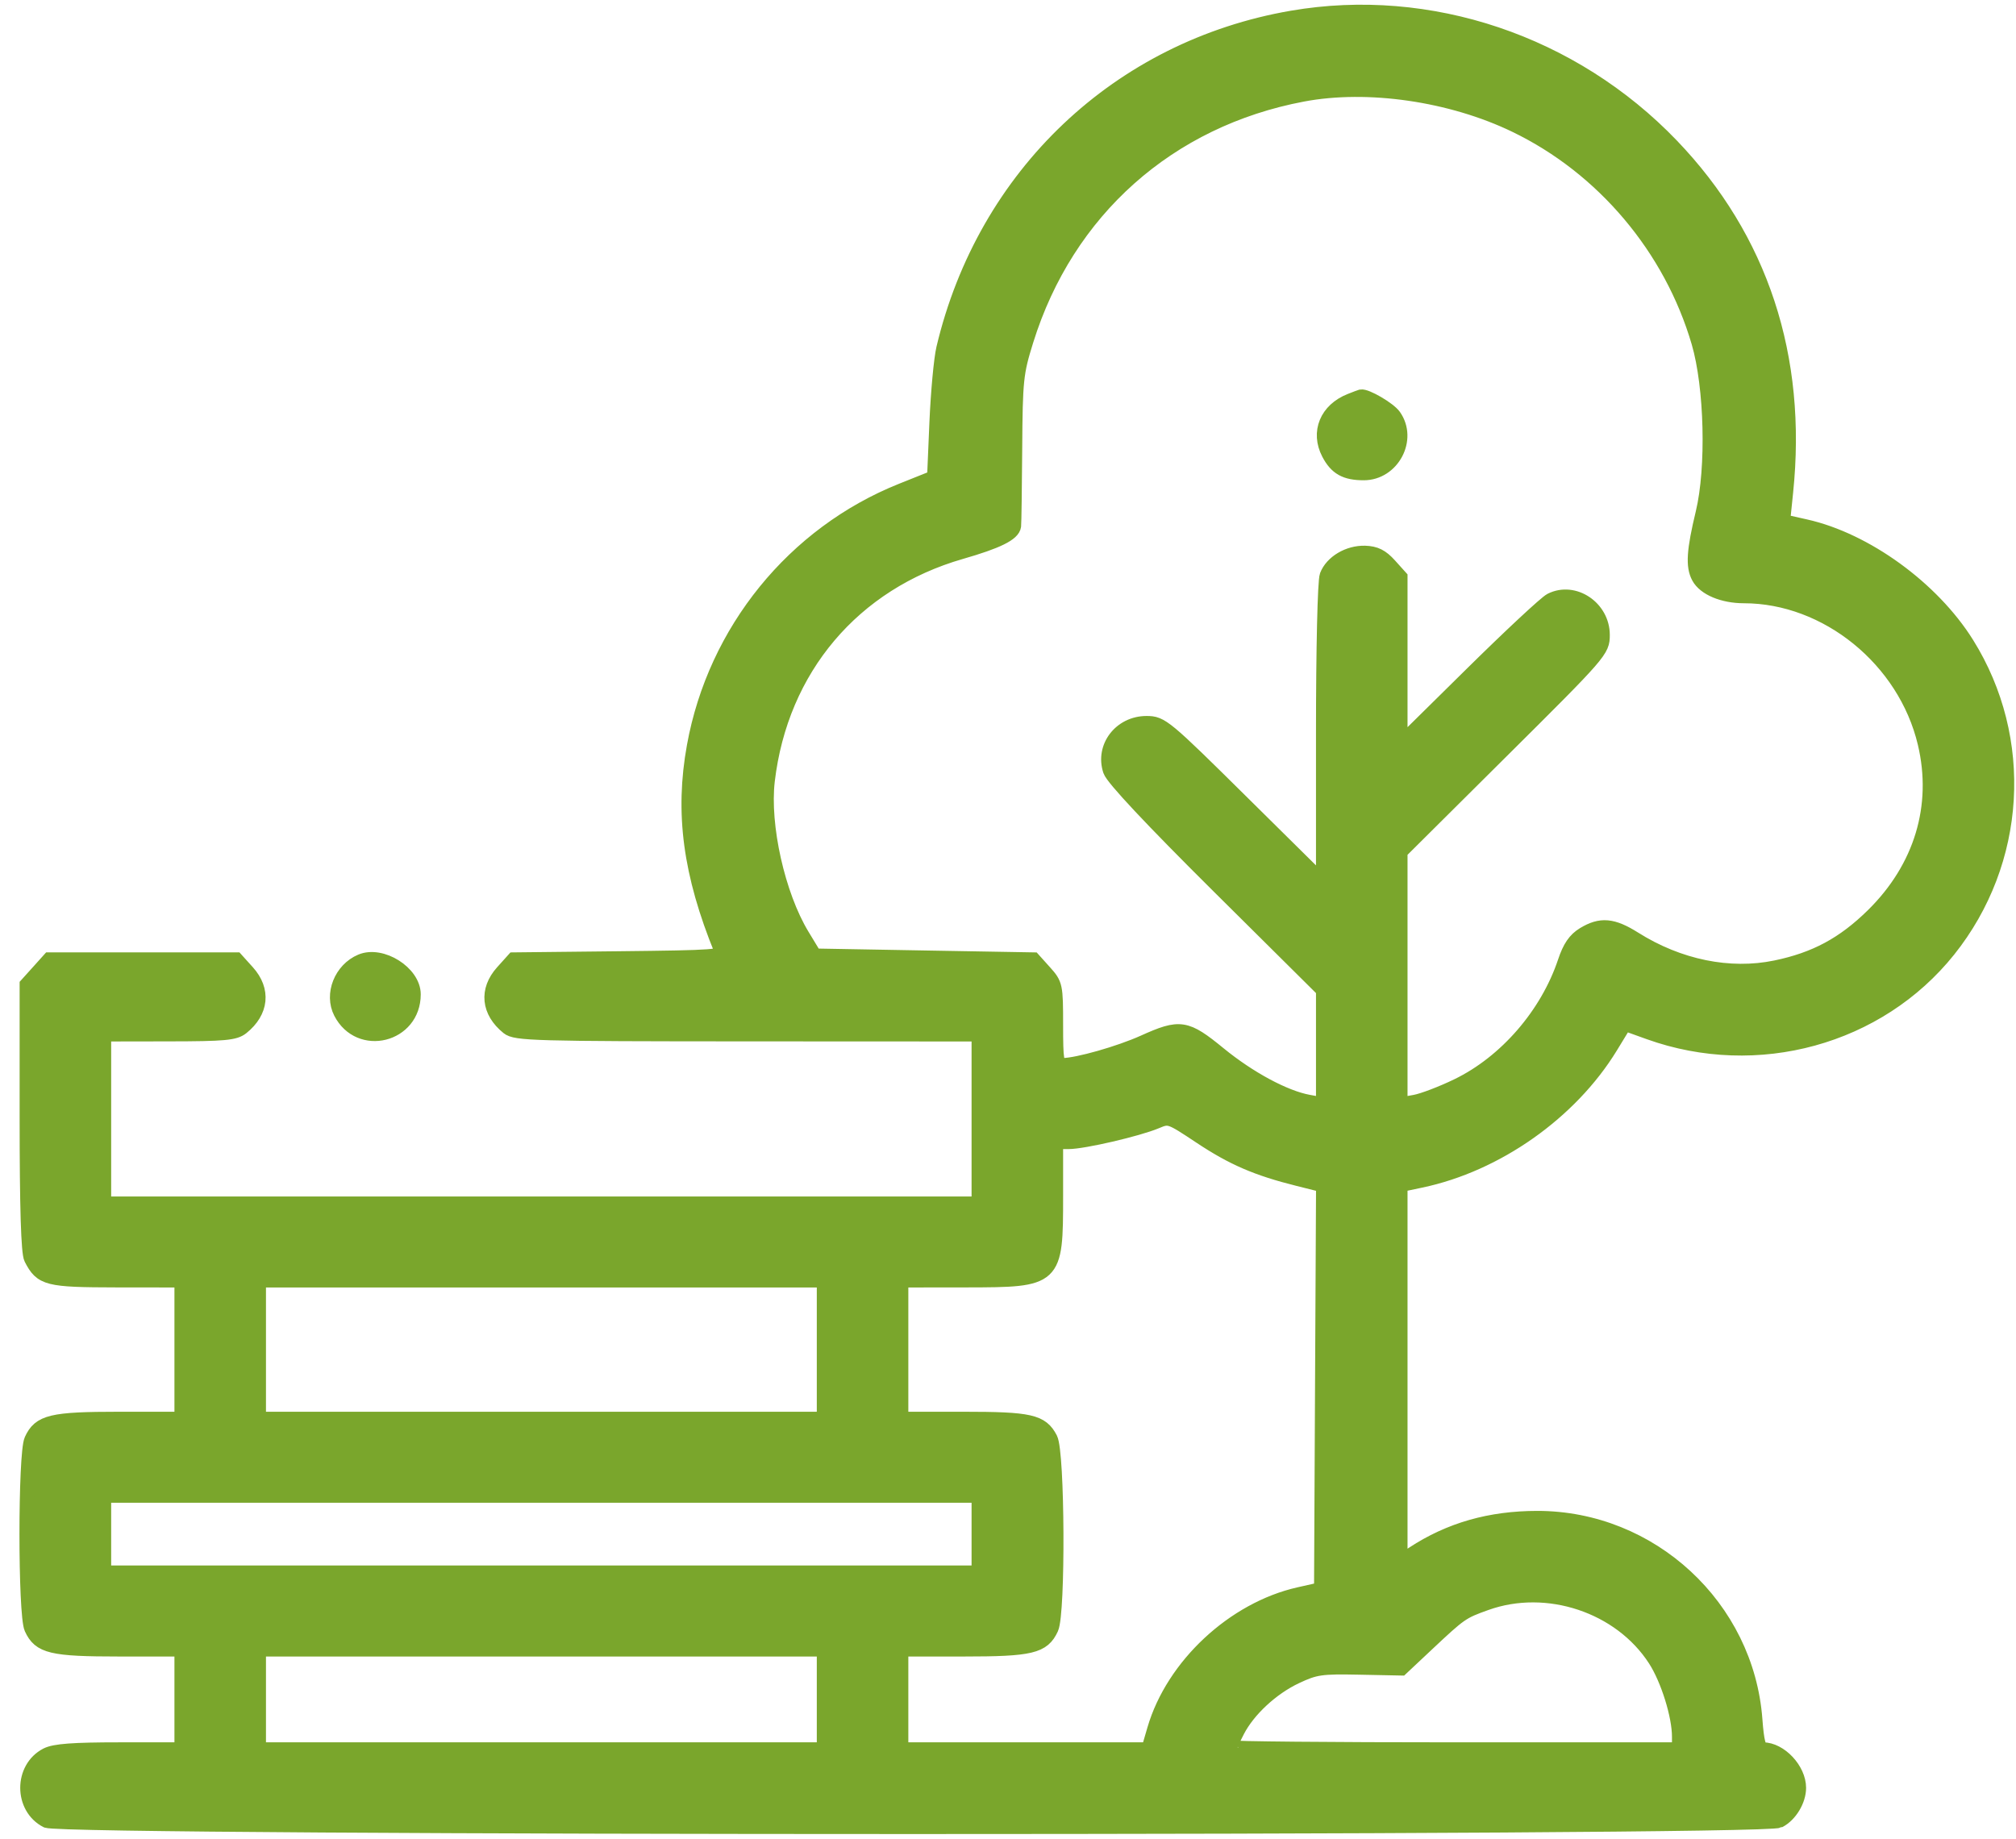 <svg width="57" height="52" viewBox="0 0 57 52" fill="none" xmlns="http://www.w3.org/2000/svg">
<mask id="path-1-outside-1_366_50" maskUnits="userSpaceOnUse" x="-0.25" y="-0.667" width="58" height="53" fill="black">
<rect fill="white" x="-0.25" y="-0.667" width="58" height="53"/>
<path fill-rule="evenodd" clip-rule="evenodd" d="M36.532 0.5C31.634 1.343 27.834 4.946 26.673 9.849C26.602 10.148 26.515 11.091 26.478 11.946L26.412 13.499L25.492 13.867C22.445 15.087 20.213 17.835 19.62 21.1C19.277 22.988 19.508 24.715 20.393 26.884C20.463 27.055 20.245 27.071 17.496 27.101L14.523 27.133L14.204 27.488C13.741 28.003 13.803 28.61 14.362 29.06C14.578 29.233 15.104 29.248 21.133 29.25L27.67 29.253V31.645V34.036H15.307H2.943V31.645V29.253L4.776 29.25C6.347 29.248 6.642 29.221 6.842 29.06C7.402 28.61 7.463 28.002 7.001 27.488L6.681 27.133H4.038H1.394L1.075 27.488L0.755 27.843V31.599C0.755 34.151 0.794 35.431 0.878 35.592C1.172 36.164 1.334 36.205 3.299 36.208L5.132 36.21V38.167V40.124H3.376C1.457 40.124 1.122 40.204 0.886 40.719C0.705 41.114 0.705 45.656 0.886 46.051C1.122 46.566 1.457 46.646 3.376 46.646H5.132V48.059V49.473H3.376C2.07 49.473 1.542 49.512 1.318 49.627C0.59 50.002 0.59 51.118 1.318 51.492C1.772 51.725 49.848 51.725 50.302 51.492C50.615 51.331 50.865 50.917 50.865 50.56C50.865 50.04 50.333 49.473 49.847 49.473C49.733 49.473 49.676 49.252 49.63 48.63C49.391 45.438 46.68 42.928 43.469 42.928C42.129 42.928 40.986 43.255 39.951 43.934L39.596 44.167V38.839V33.511L40.17 33.39C42.315 32.94 44.403 31.468 45.543 29.605L45.941 28.953L46.625 29.199C49.681 30.295 53.111 29.352 55.095 26.872C57.093 24.372 57.301 20.898 55.615 18.2C54.635 16.633 52.752 15.266 51.05 14.885L50.414 14.742L50.498 13.926C50.896 10.096 49.793 6.745 47.267 4.113C44.469 1.197 40.414 -0.168 36.532 0.5ZM36.835 2.675C33.047 3.389 30.167 5.952 29.021 9.631C28.735 10.546 28.715 10.743 28.702 12.675C28.694 13.811 28.68 14.8 28.671 14.874C28.643 15.1 28.199 15.319 27.175 15.613C24.13 16.488 22.081 18.911 21.707 22.078C21.558 23.344 21.997 25.309 22.684 26.446L23.034 27.024L26.127 27.079L29.22 27.133L29.539 27.488C29.849 27.832 29.858 27.877 29.858 28.983C29.858 29.997 29.88 30.122 30.05 30.121C30.466 30.117 31.645 29.782 32.334 29.472C33.368 29.006 33.53 29.031 34.471 29.801C35.324 30.498 36.323 31.035 36.997 31.159L37.408 31.234V29.617V28.001L34.453 25.067C32.549 23.176 31.459 22.013 31.386 21.795C31.163 21.123 31.68 20.448 32.417 20.448C32.841 20.448 32.929 20.52 35.131 22.7L37.408 24.952V20.75C37.408 18.343 37.452 16.432 37.512 16.275C37.657 15.898 38.124 15.62 38.594 15.633C38.889 15.642 39.065 15.73 39.292 15.982L39.596 16.32V18.682V21.043L41.593 19.072C42.691 17.988 43.705 17.042 43.847 16.971C44.503 16.639 45.315 17.184 45.315 17.954C45.315 18.399 45.276 18.444 42.455 21.248L39.596 24.091V27.662V31.234L40.006 31.16C40.232 31.119 40.774 30.912 41.212 30.699C42.579 30.034 43.744 28.688 44.242 27.2C44.38 26.785 44.528 26.569 44.777 26.418C45.258 26.127 45.597 26.157 46.21 26.543C47.466 27.335 48.904 27.628 50.204 27.359C51.324 27.127 52.122 26.698 52.952 25.883C54.316 24.542 54.843 22.798 54.42 21.017C53.86 18.655 51.651 16.86 49.305 16.86C48.717 16.86 48.195 16.641 48.024 16.323C47.856 16.012 47.885 15.572 48.142 14.504C48.447 13.233 48.391 10.942 48.024 9.686C47.244 7.018 45.323 4.741 42.84 3.545C41.024 2.669 38.672 2.328 36.835 2.675ZM38.176 11.329C37.509 11.593 37.251 12.222 37.563 12.822C37.778 13.235 38.039 13.382 38.558 13.382C39.371 13.382 39.881 12.421 39.417 11.764C39.276 11.563 38.624 11.182 38.478 11.214C38.461 11.218 38.325 11.27 38.176 11.329ZM10.207 27.181C9.642 27.418 9.364 28.118 9.63 28.635C10.166 29.675 11.696 29.294 11.696 28.12C11.696 27.51 10.789 26.937 10.207 27.181ZM32.69 31.721C32.17 31.939 30.639 32.295 30.214 32.296L29.858 32.297V33.826C29.858 36.19 29.843 36.205 27.314 36.208L25.482 36.21V38.167V40.124H27.227C29.131 40.124 29.449 40.196 29.702 40.683C29.908 41.078 29.929 45.612 29.728 46.051C29.492 46.566 29.157 46.646 27.238 46.646H25.482V48.059V49.473H28.975H32.469L32.636 48.902C33.164 47.101 34.877 45.503 36.727 45.085L37.353 44.944L37.381 39.232L37.41 33.52L36.7 33.342C35.535 33.051 34.852 32.756 33.933 32.145C33.071 31.572 33.056 31.567 32.69 31.721ZM7.32 38.167V40.124H15.307H23.294V38.167V36.21H15.307H7.32V38.167ZM2.943 43.385V44.472H15.307H27.67V43.385V42.298H15.307H2.943V43.385ZM42.019 45.341C41.334 45.586 41.297 45.612 40.348 46.503L39.623 47.184L38.433 47.16C37.349 47.138 37.19 47.161 36.642 47.419C35.96 47.741 35.297 48.356 34.99 48.952C34.875 49.174 34.782 49.382 34.782 49.414C34.782 49.446 37.637 49.473 41.127 49.473H47.473V49.115C47.473 48.517 47.154 47.494 46.792 46.933C45.809 45.412 43.746 44.724 42.019 45.341ZM7.32 48.059V49.473H15.307H23.294V48.059V46.646H15.307H7.32V48.059Z"/>
</mask>
<path fill-rule="evenodd" clip-rule="evenodd" d="M36.532 0.5C31.634 1.343 27.834 4.946 26.673 9.849C26.602 10.148 26.515 11.091 26.478 11.946L26.412 13.499L25.492 13.867C22.445 15.087 20.213 17.835 19.62 21.1C19.277 22.988 19.508 24.715 20.393 26.884C20.463 27.055 20.245 27.071 17.496 27.101L14.523 27.133L14.204 27.488C13.741 28.003 13.803 28.61 14.362 29.06C14.578 29.233 15.104 29.248 21.133 29.25L27.67 29.253V31.645V34.036H15.307H2.943V31.645V29.253L4.776 29.25C6.347 29.248 6.642 29.221 6.842 29.06C7.402 28.61 7.463 28.002 7.001 27.488L6.681 27.133H4.038H1.394L1.075 27.488L0.755 27.843V31.599C0.755 34.151 0.794 35.431 0.878 35.592C1.172 36.164 1.334 36.205 3.299 36.208L5.132 36.21V38.167V40.124H3.376C1.457 40.124 1.122 40.204 0.886 40.719C0.705 41.114 0.705 45.656 0.886 46.051C1.122 46.566 1.457 46.646 3.376 46.646H5.132V48.059V49.473H3.376C2.07 49.473 1.542 49.512 1.318 49.627C0.59 50.002 0.59 51.118 1.318 51.492C1.772 51.725 49.848 51.725 50.302 51.492C50.615 51.331 50.865 50.917 50.865 50.56C50.865 50.04 50.333 49.473 49.847 49.473C49.733 49.473 49.676 49.252 49.63 48.63C49.391 45.438 46.68 42.928 43.469 42.928C42.129 42.928 40.986 43.255 39.951 43.934L39.596 44.167V38.839V33.511L40.17 33.39C42.315 32.94 44.403 31.468 45.543 29.605L45.941 28.953L46.625 29.199C49.681 30.295 53.111 29.352 55.095 26.872C57.093 24.372 57.301 20.898 55.615 18.2C54.635 16.633 52.752 15.266 51.05 14.885L50.414 14.742L50.498 13.926C50.896 10.096 49.793 6.745 47.267 4.113C44.469 1.197 40.414 -0.168 36.532 0.5ZM36.835 2.675C33.047 3.389 30.167 5.952 29.021 9.631C28.735 10.546 28.715 10.743 28.702 12.675C28.694 13.811 28.68 14.8 28.671 14.874C28.643 15.1 28.199 15.319 27.175 15.613C24.13 16.488 22.081 18.911 21.707 22.078C21.558 23.344 21.997 25.309 22.684 26.446L23.034 27.024L26.127 27.079L29.22 27.133L29.539 27.488C29.849 27.832 29.858 27.877 29.858 28.983C29.858 29.997 29.88 30.122 30.05 30.121C30.466 30.117 31.645 29.782 32.334 29.472C33.368 29.006 33.53 29.031 34.471 29.801C35.324 30.498 36.323 31.035 36.997 31.159L37.408 31.234V29.617V28.001L34.453 25.067C32.549 23.176 31.459 22.013 31.386 21.795C31.163 21.123 31.68 20.448 32.417 20.448C32.841 20.448 32.929 20.52 35.131 22.7L37.408 24.952V20.75C37.408 18.343 37.452 16.432 37.512 16.275C37.657 15.898 38.124 15.62 38.594 15.633C38.889 15.642 39.065 15.73 39.292 15.982L39.596 16.32V18.682V21.043L41.593 19.072C42.691 17.988 43.705 17.042 43.847 16.971C44.503 16.639 45.315 17.184 45.315 17.954C45.315 18.399 45.276 18.444 42.455 21.248L39.596 24.091V27.662V31.234L40.006 31.16C40.232 31.119 40.774 30.912 41.212 30.699C42.579 30.034 43.744 28.688 44.242 27.2C44.38 26.785 44.528 26.569 44.777 26.418C45.258 26.127 45.597 26.157 46.21 26.543C47.466 27.335 48.904 27.628 50.204 27.359C51.324 27.127 52.122 26.698 52.952 25.883C54.316 24.542 54.843 22.798 54.42 21.017C53.86 18.655 51.651 16.86 49.305 16.86C48.717 16.86 48.195 16.641 48.024 16.323C47.856 16.012 47.885 15.572 48.142 14.504C48.447 13.233 48.391 10.942 48.024 9.686C47.244 7.018 45.323 4.741 42.84 3.545C41.024 2.669 38.672 2.328 36.835 2.675ZM38.176 11.329C37.509 11.593 37.251 12.222 37.563 12.822C37.778 13.235 38.039 13.382 38.558 13.382C39.371 13.382 39.881 12.421 39.417 11.764C39.276 11.563 38.624 11.182 38.478 11.214C38.461 11.218 38.325 11.27 38.176 11.329ZM10.207 27.181C9.642 27.418 9.364 28.118 9.63 28.635C10.166 29.675 11.696 29.294 11.696 28.12C11.696 27.51 10.789 26.937 10.207 27.181ZM32.69 31.721C32.17 31.939 30.639 32.295 30.214 32.296L29.858 32.297V33.826C29.858 36.19 29.843 36.205 27.314 36.208L25.482 36.21V38.167V40.124H27.227C29.131 40.124 29.449 40.196 29.702 40.683C29.908 41.078 29.929 45.612 29.728 46.051C29.492 46.566 29.157 46.646 27.238 46.646H25.482V48.059V49.473H28.975H32.469L32.636 48.902C33.164 47.101 34.877 45.503 36.727 45.085L37.353 44.944L37.381 39.232L37.41 33.52L36.7 33.342C35.535 33.051 34.852 32.756 33.933 32.145C33.071 31.572 33.056 31.567 32.69 31.721ZM7.32 38.167V40.124H15.307H23.294V38.167V36.21H15.307H7.32V38.167ZM2.943 43.385V44.472H15.307H27.67V43.385V42.298H15.307H2.943V43.385ZM42.019 45.341C41.334 45.586 41.297 45.612 40.348 46.503L39.623 47.184L38.433 47.16C37.349 47.138 37.19 47.161 36.642 47.419C35.96 47.741 35.297 48.356 34.99 48.952C34.875 49.174 34.782 49.382 34.782 49.414C34.782 49.446 37.637 49.473 41.127 49.473H47.473V49.115C47.473 48.517 47.154 47.494 46.792 46.933C45.809 45.412 43.746 44.724 42.019 45.341ZM7.32 48.059V49.473H15.307H23.294V48.059V46.646H15.307H7.32V48.059Z" fill="#7AA62C"/>
<path fill-rule="evenodd" clip-rule="evenodd" d="M36.532 0.5C31.634 1.343 27.834 4.946 26.673 9.849C26.602 10.148 26.515 11.091 26.478 11.946L26.412 13.499L25.492 13.867C22.445 15.087 20.213 17.835 19.62 21.1C19.277 22.988 19.508 24.715 20.393 26.884C20.463 27.055 20.245 27.071 17.496 27.101L14.523 27.133L14.204 27.488C13.741 28.003 13.803 28.61 14.362 29.06C14.578 29.233 15.104 29.248 21.133 29.25L27.67 29.253V31.645V34.036H15.307H2.943V31.645V29.253L4.776 29.25C6.347 29.248 6.642 29.221 6.842 29.06C7.402 28.61 7.463 28.002 7.001 27.488L6.681 27.133H4.038H1.394L1.075 27.488L0.755 27.843V31.599C0.755 34.151 0.794 35.431 0.878 35.592C1.172 36.164 1.334 36.205 3.299 36.208L5.132 36.21V38.167V40.124H3.376C1.457 40.124 1.122 40.204 0.886 40.719C0.705 41.114 0.705 45.656 0.886 46.051C1.122 46.566 1.457 46.646 3.376 46.646H5.132V48.059V49.473H3.376C2.07 49.473 1.542 49.512 1.318 49.627C0.59 50.002 0.59 51.118 1.318 51.492C1.772 51.725 49.848 51.725 50.302 51.492C50.615 51.331 50.865 50.917 50.865 50.56C50.865 50.04 50.333 49.473 49.847 49.473C49.733 49.473 49.676 49.252 49.63 48.63C49.391 45.438 46.68 42.928 43.469 42.928C42.129 42.928 40.986 43.255 39.951 43.934L39.596 44.167V38.839V33.511L40.17 33.39C42.315 32.94 44.403 31.468 45.543 29.605L45.941 28.953L46.625 29.199C49.681 30.295 53.111 29.352 55.095 26.872C57.093 24.372 57.301 20.898 55.615 18.2C54.635 16.633 52.752 15.266 51.05 14.885L50.414 14.742L50.498 13.926C50.896 10.096 49.793 6.745 47.267 4.113C44.469 1.197 40.414 -0.168 36.532 0.5ZM36.835 2.675C33.047 3.389 30.167 5.952 29.021 9.631C28.735 10.546 28.715 10.743 28.702 12.675C28.694 13.811 28.68 14.8 28.671 14.874C28.643 15.1 28.199 15.319 27.175 15.613C24.13 16.488 22.081 18.911 21.707 22.078C21.558 23.344 21.997 25.309 22.684 26.446L23.034 27.024L26.127 27.079L29.22 27.133L29.539 27.488C29.849 27.832 29.858 27.877 29.858 28.983C29.858 29.997 29.88 30.122 30.05 30.121C30.466 30.117 31.645 29.782 32.334 29.472C33.368 29.006 33.53 29.031 34.471 29.801C35.324 30.498 36.323 31.035 36.997 31.159L37.408 31.234V29.617V28.001L34.453 25.067C32.549 23.176 31.459 22.013 31.386 21.795C31.163 21.123 31.68 20.448 32.417 20.448C32.841 20.448 32.929 20.52 35.131 22.7L37.408 24.952V20.75C37.408 18.343 37.452 16.432 37.512 16.275C37.657 15.898 38.124 15.62 38.594 15.633C38.889 15.642 39.065 15.73 39.292 15.982L39.596 16.32V18.682V21.043L41.593 19.072C42.691 17.988 43.705 17.042 43.847 16.971C44.503 16.639 45.315 17.184 45.315 17.954C45.315 18.399 45.276 18.444 42.455 21.248L39.596 24.091V27.662V31.234L40.006 31.16C40.232 31.119 40.774 30.912 41.212 30.699C42.579 30.034 43.744 28.688 44.242 27.2C44.38 26.785 44.528 26.569 44.777 26.418C45.258 26.127 45.597 26.157 46.21 26.543C47.466 27.335 48.904 27.628 50.204 27.359C51.324 27.127 52.122 26.698 52.952 25.883C54.316 24.542 54.843 22.798 54.42 21.017C53.86 18.655 51.651 16.86 49.305 16.86C48.717 16.86 48.195 16.641 48.024 16.323C47.856 16.012 47.885 15.572 48.142 14.504C48.447 13.233 48.391 10.942 48.024 9.686C47.244 7.018 45.323 4.741 42.84 3.545C41.024 2.669 38.672 2.328 36.835 2.675ZM38.176 11.329C37.509 11.593 37.251 12.222 37.563 12.822C37.778 13.235 38.039 13.382 38.558 13.382C39.371 13.382 39.881 12.421 39.417 11.764C39.276 11.563 38.624 11.182 38.478 11.214C38.461 11.218 38.325 11.27 38.176 11.329ZM10.207 27.181C9.642 27.418 9.364 28.118 9.63 28.635C10.166 29.675 11.696 29.294 11.696 28.12C11.696 27.51 10.789 26.937 10.207 27.181ZM32.69 31.721C32.17 31.939 30.639 32.295 30.214 32.296L29.858 32.297V33.826C29.858 36.19 29.843 36.205 27.314 36.208L25.482 36.21V38.167V40.124H27.227C29.131 40.124 29.449 40.196 29.702 40.683C29.908 41.078 29.929 45.612 29.728 46.051C29.492 46.566 29.157 46.646 27.238 46.646H25.482V48.059V49.473H28.975H32.469L32.636 48.902C33.164 47.101 34.877 45.503 36.727 45.085L37.353 44.944L37.381 39.232L37.41 33.52L36.7 33.342C35.535 33.051 34.852 32.756 33.933 32.145C33.071 31.572 33.056 31.567 32.69 31.721ZM7.32 38.167V40.124H15.307H23.294V38.167V36.21H15.307H7.32V38.167ZM2.943 43.385V44.472H15.307H27.67V43.385V42.298H15.307H2.943V43.385ZM42.019 45.341C41.334 45.586 41.297 45.612 40.348 46.503L39.623 47.184L38.433 47.16C37.349 47.138 37.19 47.161 36.642 47.419C35.96 47.741 35.297 48.356 34.99 48.952C34.875 49.174 34.782 49.382 34.782 49.414C34.782 49.446 37.637 49.473 41.127 49.473H47.473V49.115C47.473 48.517 47.154 47.494 46.792 46.933C45.809 45.412 43.746 44.724 42.019 45.341ZM7.32 48.059V49.473H15.307H23.294V48.059V46.646H15.307H7.32V48.059Z" stroke="#7AA62C" stroke-width="0.4" mask="url(#path-1-outside-1_366_50)"/>
</svg>
